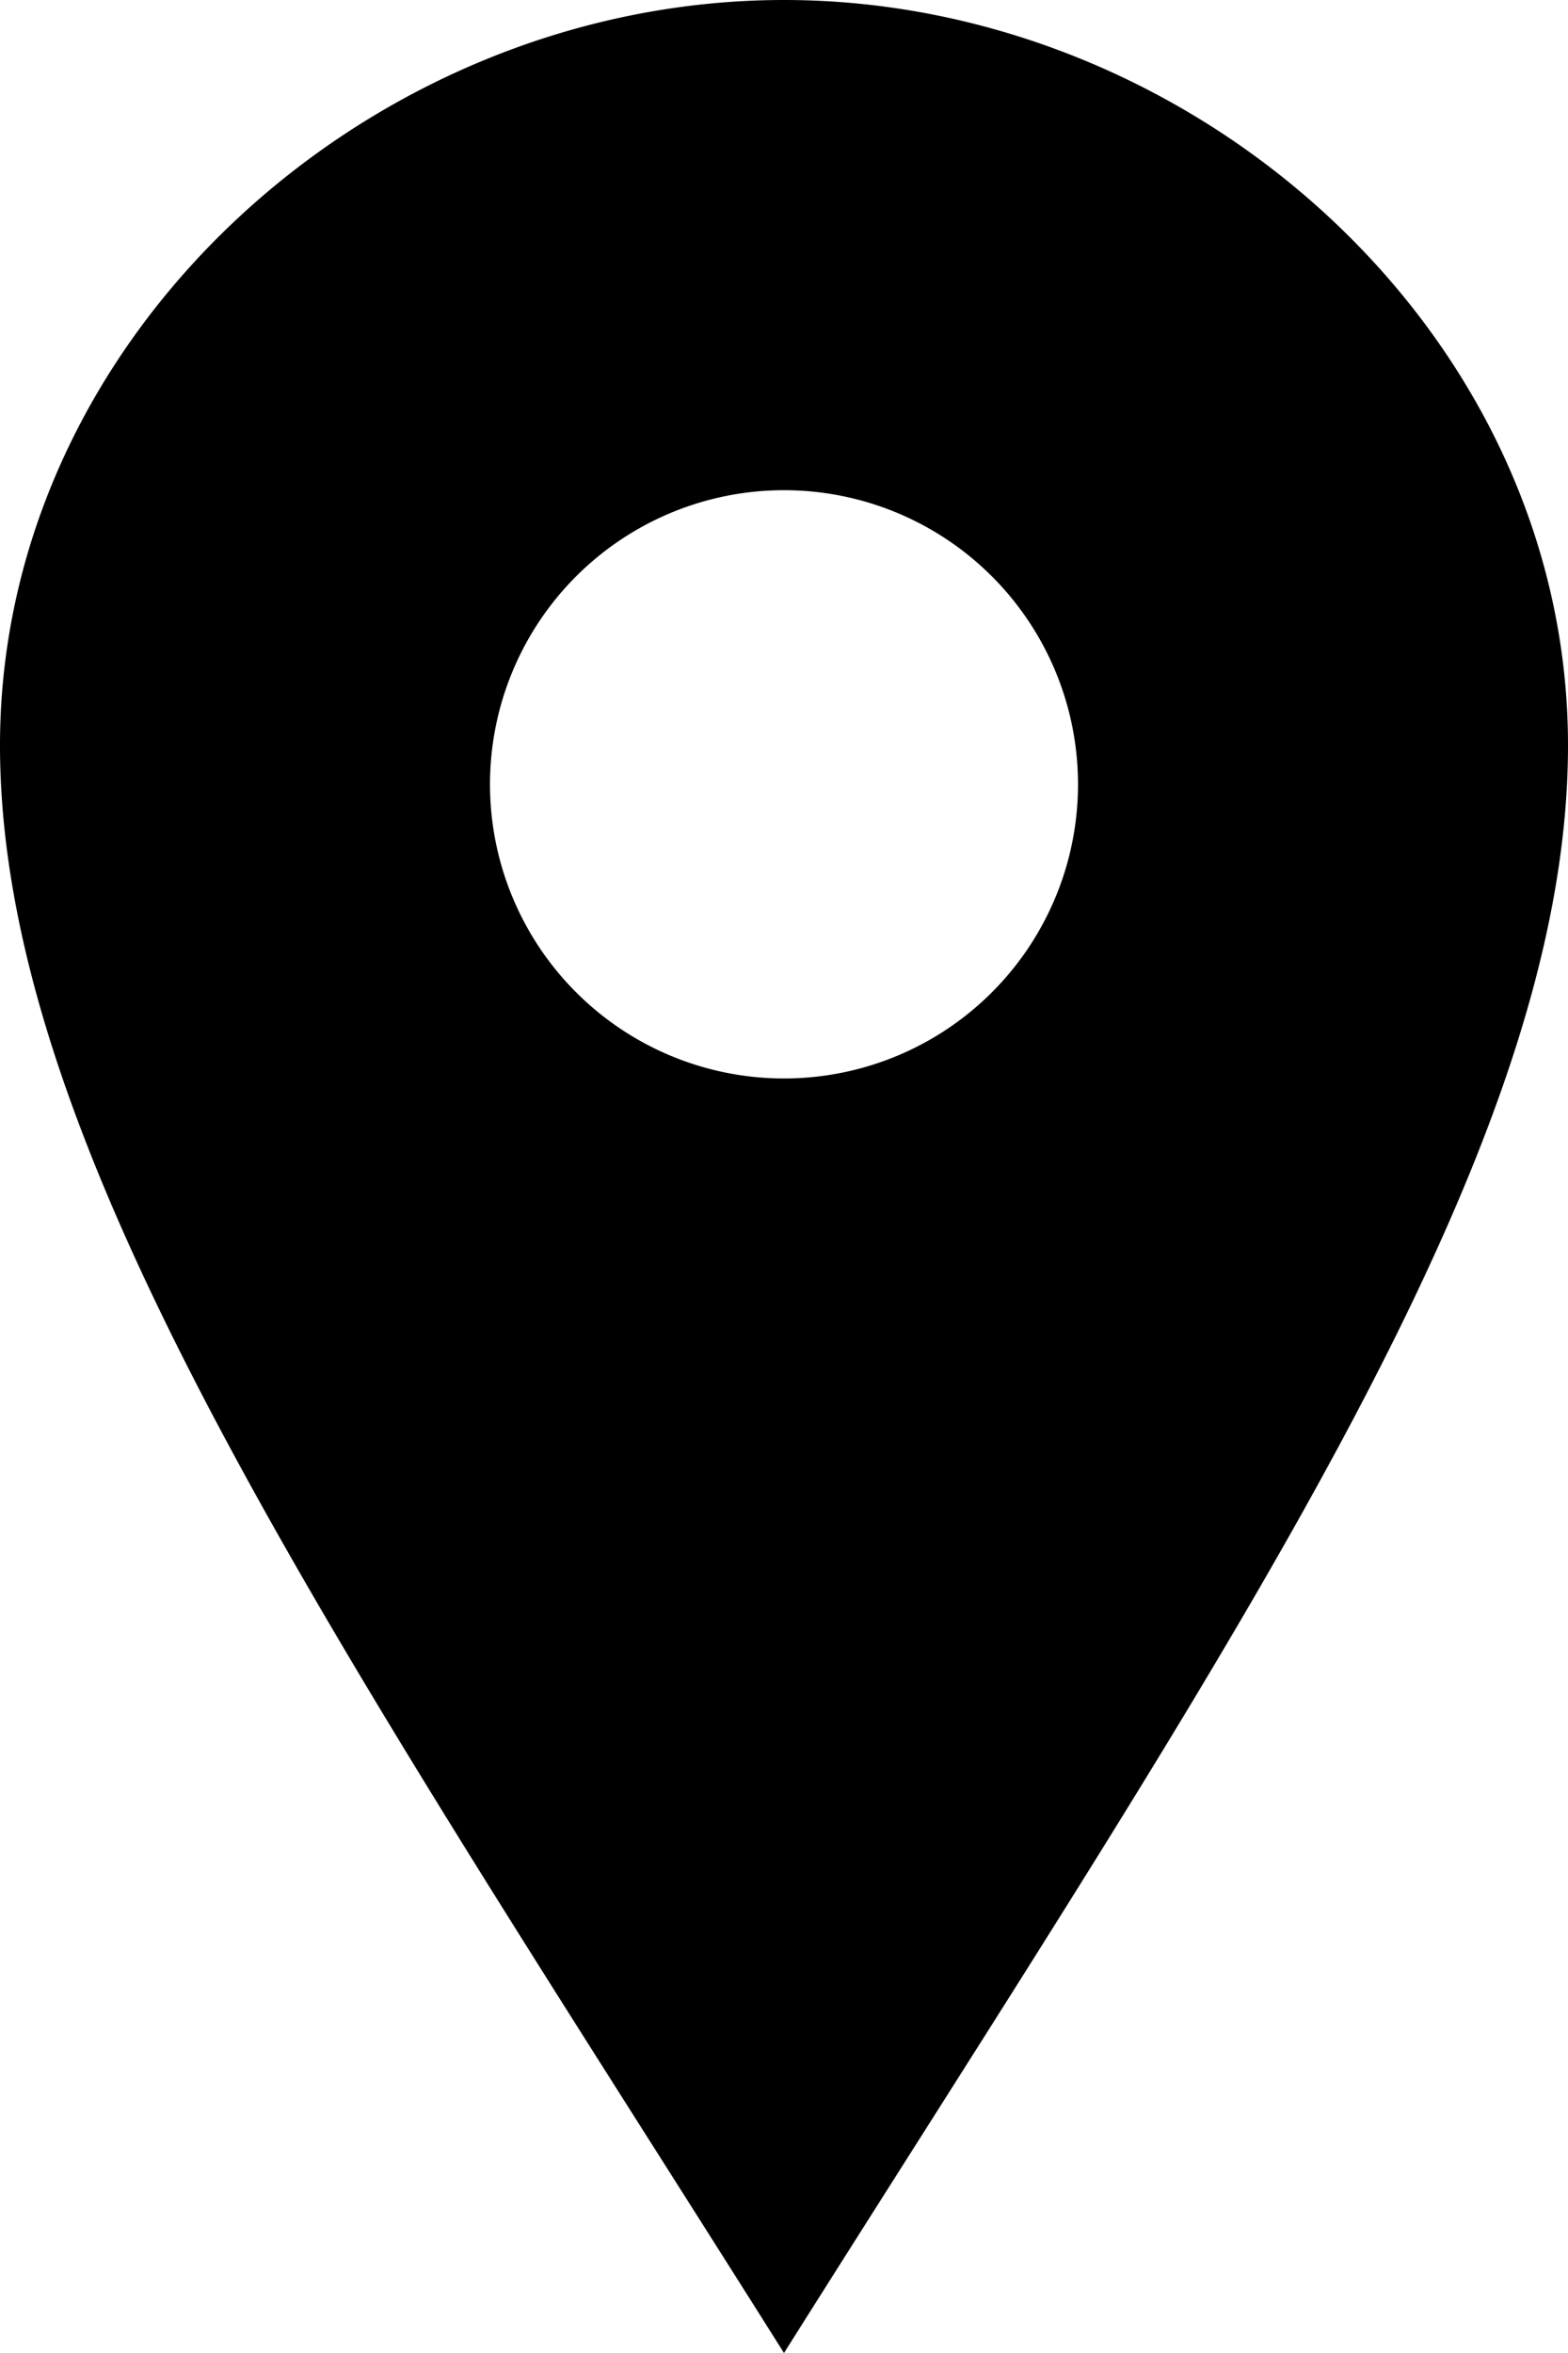 <svg xmlns="http://www.w3.org/2000/svg" width="40.33" height="60.495" viewBox="0 0 40.33 60.495">
  <path id="iconmonstr-location-1" d="M24.165,0C13.583,0,4,8.578,4,19.162s8.744,23.215,20.165,41.333C35.586,42.377,44.33,29.743,44.33,19.162S34.749,0,24.165,0Zm0,27.727a7.562,7.562,0,1,1,7.562-7.562A7.561,7.561,0,0,1,24.165,27.727Z" transform="translate(-4)"/>
</svg>
